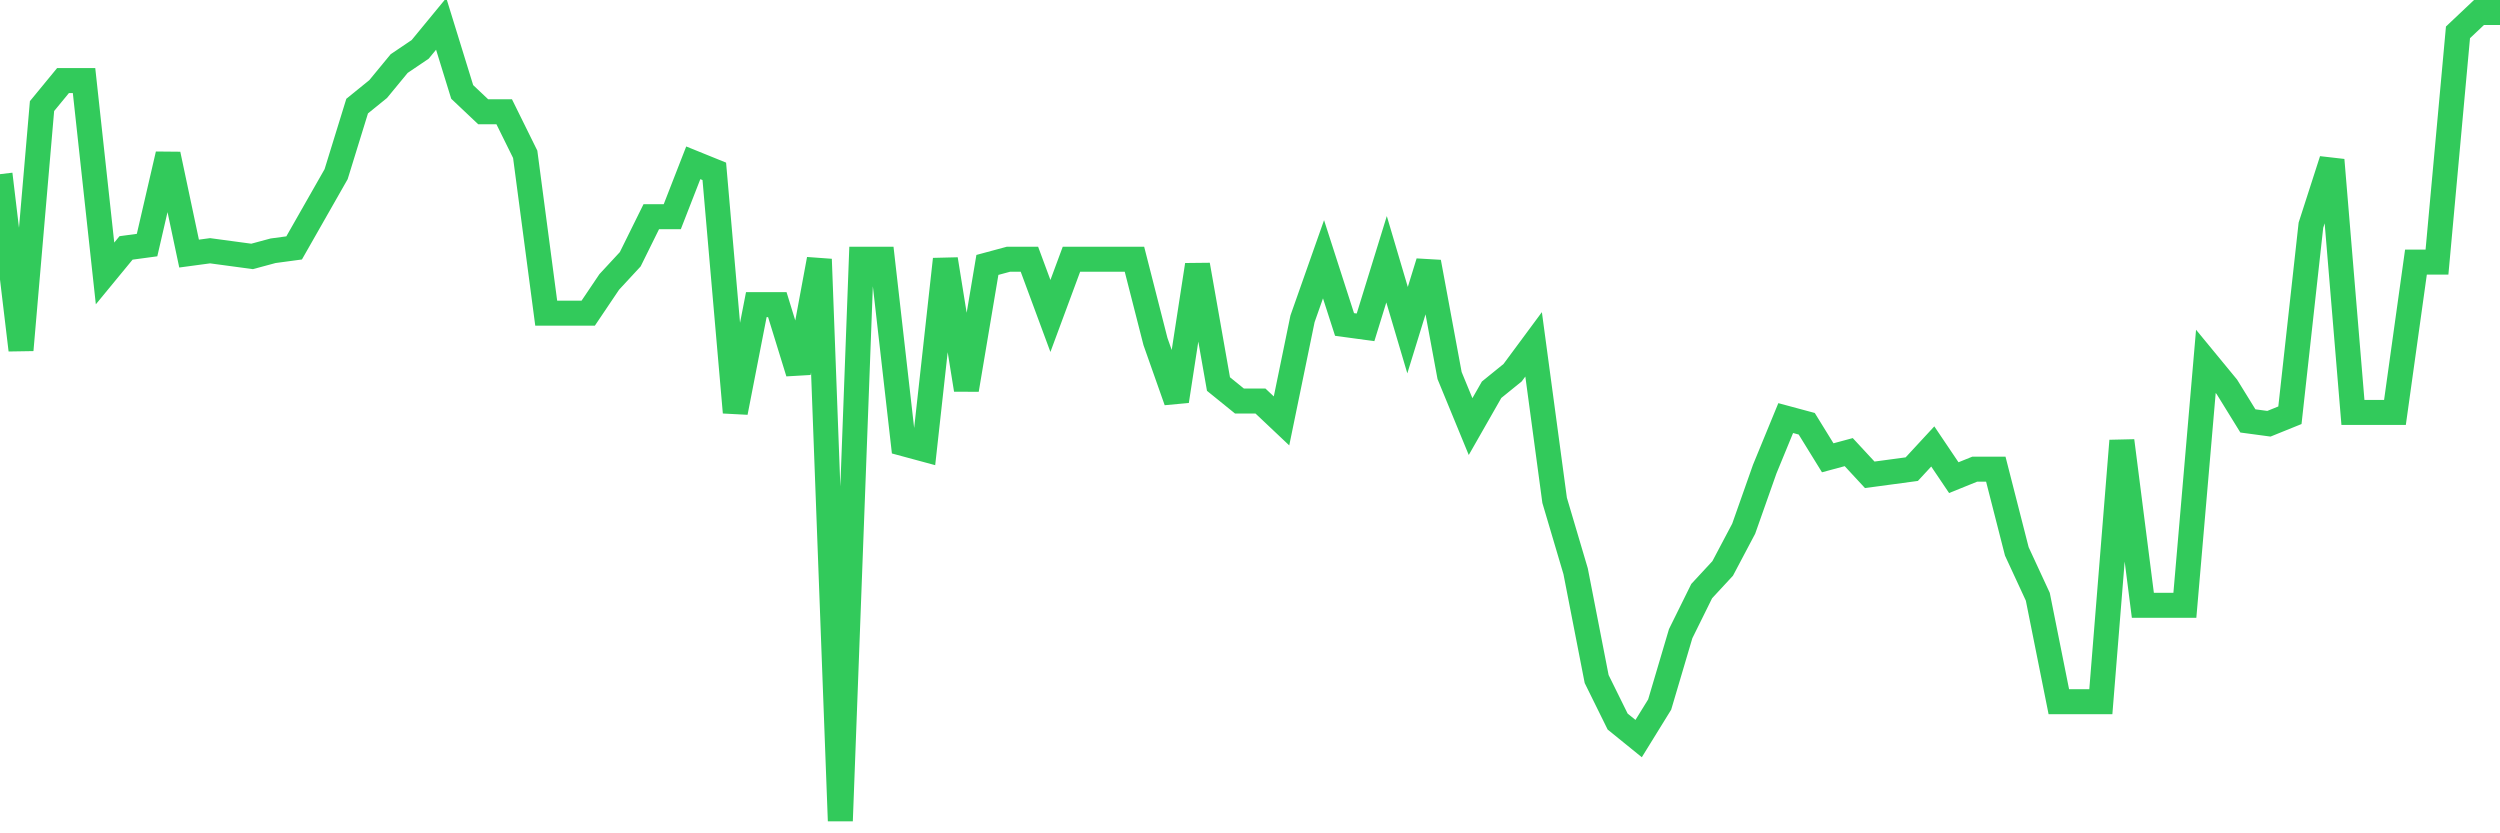 <svg
  xmlns="http://www.w3.org/2000/svg"
  xmlns:xlink="http://www.w3.org/1999/xlink"
  width="120"
  height="40"
  viewBox="0 0 120 40"
  preserveAspectRatio="none"
>
  <polyline
    points="0,8.36 1.008,16.801 2.017,5.093 3.025,3.867 4.034,3.867 5.042,13.125 6.05,11.9 7.059,11.764 8.067,7.407 9.076,12.172 10.084,12.036 11.092,12.172 12.101,12.308 13.109,12.036 14.118,11.9 15.126,10.13 16.134,8.36 17.143,5.093 18.151,4.276 19.16,3.051 20.168,2.37 21.176,1.145 22.185,4.412 23.193,5.365 24.202,5.365 25.21,7.407 26.218,15.031 27.227,15.031 28.235,15.031 29.244,13.533 30.252,12.444 31.261,10.402 32.269,10.402 33.277,7.815 34.286,8.224 35.294,19.796 36.303,14.622 37.311,14.622 38.319,17.89 39.328,12.444 40.336,39.4 41.345,12.444 42.353,12.444 43.361,21.293 44.37,21.566 45.378,12.444 46.387,18.707 47.395,12.716 48.403,12.444 49.412,12.444 50.42,15.167 51.429,12.444 52.437,12.444 53.445,12.444 54.454,12.444 55.462,16.392 56.471,19.251 57.479,12.716 58.487,18.434 59.496,19.251 60.504,19.251 61.513,20.204 62.521,15.303 63.529,12.444 64.538,15.575 65.546,15.712 66.555,12.444 67.563,15.848 68.571,12.58 69.58,18.026 70.588,20.476 71.597,18.707 72.605,17.89 73.613,16.528 74.622,24.016 75.63,27.42 76.639,32.593 77.647,34.635 78.655,35.452 79.664,33.818 80.672,30.415 81.681,28.373 82.689,27.284 83.697,25.378 84.706,22.519 85.714,20.068 86.723,20.34 87.731,21.974 88.739,21.702 89.748,22.791 90.756,22.655 91.765,22.519 92.773,21.429 93.782,22.927 94.79,22.519 95.798,22.519 96.807,26.467 97.815,28.645 98.824,33.682 99.832,33.682 100.84,33.682 101.849,21.157 102.857,29.053 103.866,29.053 104.874,29.053 105.882,17.345 106.891,18.571 107.899,20.204 108.908,20.34 109.916,19.932 110.924,10.811 111.933,7.679 112.941,19.796 113.95,19.796 114.958,19.796 115.966,12.58 116.975,12.58 117.983,1.553 118.992,0.6 120,0.6"
    fill="none"
    stroke="#32ca5b"
    stroke-width="1.2"
  >
  </polyline>
</svg>